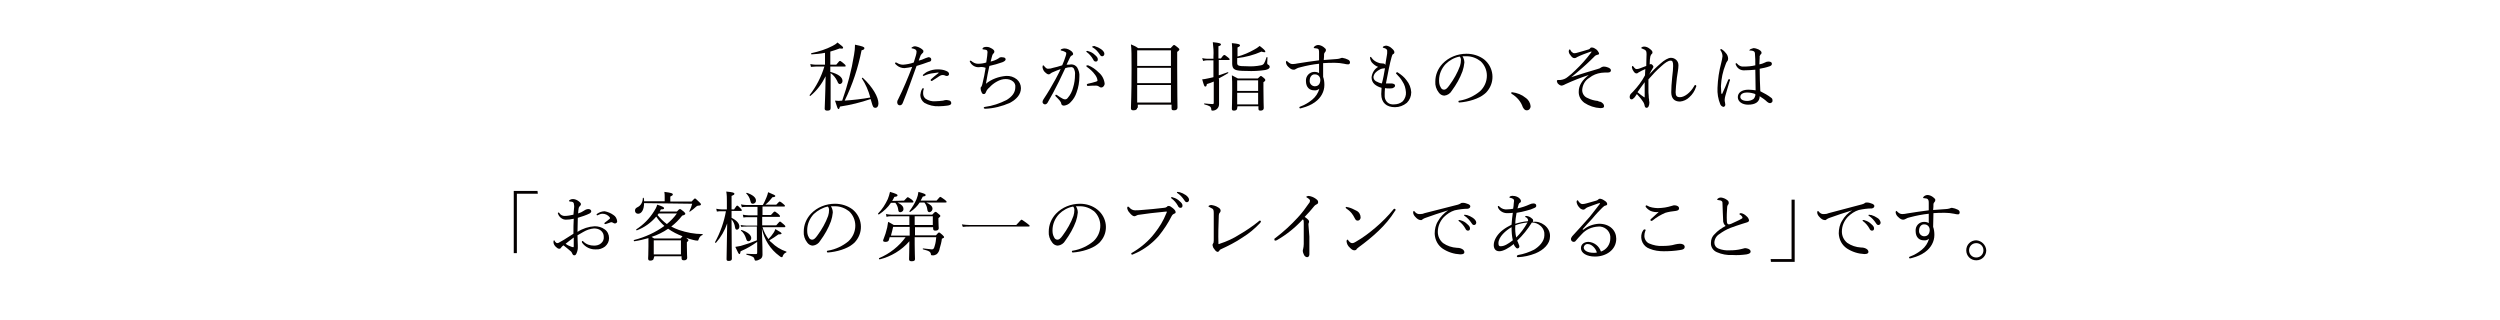 <?xml version="1.0" encoding="utf-8"?>
<!-- Generator: Adobe Illustrator 24.2.1, SVG Export Plug-In . SVG Version: 6.00 Build 0)  -->
<svg version="1.1" id="レイヤー_6" xmlns="http://www.w3.org/2000/svg" xmlns:xlink="http://www.w3.org/1999/xlink" x="0px"
	 y="0px" viewBox="0 0 800 102.3" style="enable-background:new 0 0 800 102.3;" xml:space="preserve">
<style type="text/css">
	.st0{fill:#040000;}
</style>
<g id="私たちが目指すもの_それは_お客様の第一のブレインであること_です_">
	<g>
		<path class="st0" d="M265.7,23c2.6,0.7,3.9,1.7,3.9,2.9c0,0.5-0.3,0.9-0.8,1c-0.4,0-0.6-0.2-0.9-1c-0.5-1-1.2-1.9-2.1-2.5v2.8
			c0,6.1,0,7.8,0,8.4s-0.3,0.8-1.1,0.8c-0.5,0-0.8-0.2-0.8-0.6c0-0.8,0.2-4,0.3-10.4c-1.2,2.4-2.8,4.6-4.9,6.3
			c-0.1,0.1-0.3-0.2-0.2-0.3c2.1-2.7,3.7-5.8,4.7-9.1H261c-0.5,0-1,0.1-1.5,0.1l-0.2-0.9c0.6,0.1,1.1,0.2,1.7,0.2h3v-3.8
			c-1.4,0.3-2.9,0.4-4.3,0.5c-0.2,0-0.2-0.4,0-0.4c2.3-0.5,4.6-1.2,6.7-2.3c0.6-0.3,1.1-0.6,1.6-1.1c1.6,1.2,1.8,1.4,1.8,1.7
			s-0.4,0.3-1.1,0.2c-1,0.4-2,0.7-3,1v4.2h1.9c0.9-1.1,1-1.2,1.2-1.2s0.3,0.1,1.3,0.9c0.4,0.3,0.5,0.5,0.5,0.7s-0.1,0.2-0.3,0.2
			h-4.6L265.7,23z M275.8,25.1c-0.1-0.1,0.2-0.3,0.3-0.2c3.2,3,5,6.2,5,8.2c0,0.9-0.4,1.4-1,1.4s-0.8-0.3-1.2-1.8
			c-0.1-0.4-0.2-0.7-0.3-1c-3.2,1.1-6.5,1.9-9.8,2.4c-0.2,0.7-0.3,0.8-0.5,0.8s-0.4-0.4-1.1-2.7c0.8,0.1,1.5,0.1,2.3,0
			c1.7-4.8,3-9.7,3.8-14.7c0.2-1.1,0.3-2.1,0.3-3.2c2.4,0.5,3,0.7,3,1.1s-0.2,0.5-0.9,0.7c-1.1,5.6-2.9,11-5.4,16.1
			c2.7-0.2,5.5-0.5,8.2-1C277.9,29,277,26.9,275.8,25.1L275.8,25.1z"/>
		<path class="st0" d="M296.2,18.6c0.3-0.1,0.6-0.2,0.9-0.3c0.4,0,0.9,0.2,0.9,0.7s-0.2,0.7-0.8,0.8c-1.1,0.4-2.8,1-3.9,1.3
			c-1.4,3.9-2.8,7.9-4.4,11.8c-0.2,0.6-0.6,0.8-1,0.8c-0.2,0-0.4-0.1-0.6-0.3c-0.1-0.2-0.2-0.4-0.2-0.7c0-0.3,0.1-0.6,0.3-0.9
			c1.7-3.4,3.1-6.8,4.5-10.4c-0.8,0.2-1.7,0.3-2.5,0.4c-0.8,0-1.7-0.3-2.3-0.8c-0.4-0.3-0.7-0.6-0.7-0.8c0-0.1,0.1-0.2,0.2-0.2
			c0.1,0,0.3,0,0.4,0.1c0.6,0.4,1.3,0.6,2,0.6c1.2-0.1,2.3-0.3,3.4-0.7c0.3-0.9,0.5-1.6,0.7-2.3c0.1-0.4,0.2-0.8,0.2-1.2
			c0-0.3-0.2-0.5-0.4-0.7c-0.3-0.1-0.7-0.3-1-0.3c-0.2,0-0.2-0.1-0.2-0.2s0.1-0.2,0.2-0.2c0.3-0.2,0.6-0.3,0.9-0.3
			c0.8,0.1,1.5,0.4,2.2,0.9c0.4,0.3,0.5,0.5,0.5,0.7c0,0.2-0.1,0.5-0.3,0.6c-0.3,0.3-0.6,0.6-0.7,1c-0.2,0.5-0.4,1-0.5,1.4
			C294.5,19.3,295.4,19,296.2,18.6z M295,28.6c0.1-0.3,0.3-0.4,0.4-0.4c0.1,0,0.2,0.1,0.2,0.2c0,0.1,0,0.3-0.1,0.4
			c-0.1,0.4-0.1,0.7-0.1,1.1c0,0.7,0.3,1.3,0.8,1.7c0.9,0.6,2,0.9,3.1,0.8c0.8,0,1.7-0.1,2.5-0.2c0.3-0.1,0.7-0.2,1-0.2
			c0.4,0,0.7,0.1,1.1,0.2c0.3,0.1,0.5,0.5,0.5,0.8c0,0.5-0.5,0.7-1.3,0.8c-0.7,0.1-1.8,0.2-2.6,0.2c-1.6,0.1-3.3-0.3-4.7-1.1
			c-0.8-0.6-1.3-1.5-1.3-2.5C294.6,29.7,294.7,29.1,295,28.6z M298.8,23.4c-1.1,0.1-2.1,0.4-3,0.8c-0.1,0-0.2,0.1-0.3,0.1
			c-0.1,0-0.2-0.1-0.2-0.2c0-0.1,0.1-0.2,0.2-0.3c0.5-0.4,1-0.8,1.6-1c0.9-0.4,1.9-0.6,2.9-0.6c1,0,1.9,0.1,2.8,0.5
			c0.5,0.2,0.9,0.5,0.9,1c0,0.3-0.3,0.6-0.6,0.6c0,0,0,0-0.1,0c-0.2,0-0.4,0-0.5-0.1c-0.2-0.1-0.5-0.2-0.8-0.2c-0.4,0-0.7,0.1-1,0.3
			c-0.6,0.4-1.5,1-2.3,1.5c-0.1,0.1-0.2,0.1-0.4,0.1c-0.1,0-0.2-0.2-0.2-0.3c0-0.1,0.1-0.2,0.2-0.3c0.5-0.5,1.4-1.2,2.3-1.9
			c0.1-0.1,0.1-0.2-0.1-0.2C299.7,23.3,299.3,23.3,298.8,23.4L298.8,23.4z"/>
		<path class="st0" d="M313.3,21.5c-1.2,0.1-2.4-0.6-2.9-1.7c0-0.1-0.1-0.2-0.1-0.2c0-0.1,0.1-0.2,0.2-0.2c0.1,0,0.2,0.1,0.3,0.1
			c0.6,0.5,1.3,0.9,2.1,0.9c0.9,0,1.8-0.1,2.7-0.4c0.1-0.8,0.2-1.4,0.3-2.1c0-0.5,0.1-0.9,0.1-1.1c0-0.7-0.2-0.8-0.7-0.9
			c-0.2,0-0.5-0.1-0.7-0.1s-0.2-0.1-0.2-0.2s0.1-0.3,0.3-0.4c0.4-0.2,0.7-0.2,1.1-0.2c0.6,0,1.2,0.3,1.7,0.6
			c0.3,0.2,0.7,0.5,0.7,0.9c0,0.2-0.1,0.5-0.3,0.6c-0.2,0.2-0.3,0.4-0.4,0.7c-0.2,0.6-0.3,1.3-0.5,1.9c0.9-0.2,1.7-0.5,2.5-1
			c0.3-0.3,0.6-0.4,1-0.4c0.3,0,0.6,0.1,0.8,0.1c0.3,0.1,0.5,0.3,0.5,0.6s-0.3,0.6-1,0.9c-1.4,0.5-2.8,0.9-4.2,1.2
			c-0.4,1.8-0.8,3.8-1.1,5.7c1.8-1.5,4.1-2.3,6.4-2.5c1.3-0.1,2.5,0.3,3.5,1.1c0.8,0.7,1.3,1.7,1.3,2.8c0,2.1-1.5,3.6-3.5,4.7
			c-2.5,1.1-5.2,1.8-7.9,1.9c-0.3,0-0.5-0.1-0.5-0.3s0.2-0.3,0.4-0.3c2.4-0.3,4.7-1.1,6.9-2.2c1.8-1.1,2.8-2.4,2.8-4.1
			c0.1-0.7-0.2-1.4-0.7-1.8c-0.7-0.6-1.5-0.8-2.4-0.8c-1,0-1.9,0.3-2.8,0.8c-0.9,0.5-1.7,1.1-2.4,1.9c-0.5,0.4-0.9,0.9-1.1,1.5
			c-0.2,0.4-0.3,0.6-0.7,0.6s-0.5-0.2-0.7-0.6c-0.2-0.4-0.3-0.8-0.3-1.2c0-0.2,0-0.4,0.2-0.5c0.1-0.1,0.1-0.3,0.2-0.4
			c0.1-0.2,0.1-0.4,0.2-0.7c0.4-1.5,0.7-3.2,1-5C314.6,21.4,314,21.4,313.3,21.5z"/>
		<path class="st0" d="M342.8,20.6c0.8,0,1.5,0.4,1.9,1c0.5,0.9,0.8,1.9,0.7,2.9c0,1.7-0.3,3.5-0.9,5.1c-0.4,1.2-1,2.2-1.9,3.1
			c-0.5,0.6-1.3,1-2.1,1.1c-0.5,0-0.8-0.2-0.9-0.6c0-0.3-0.2-0.6-0.4-0.9c-0.4-0.5-0.8-0.9-1.4-1.5c-0.1-0.1-0.1-0.1-0.1-0.2
			c0-0.1,0.1-0.3,0.2-0.3c0.1,0,0.2,0.1,0.3,0.1c0.7,0.5,1.3,0.9,1.9,1.2c0.2,0.1,0.5,0.2,0.7,0.2c0.4,0,0.7-0.2,0.9-0.5
			c0.8-0.9,1.4-2.1,1.7-3.3c0.4-1.3,0.6-2.7,0.6-4.1c0.1-0.7-0.1-1.4-0.4-2c-0.2-0.3-0.6-0.5-1-0.4c-0.6,0-1.1,0.1-1.7,0.3
			c-0.7,1.5-1.4,3-2.1,4.4c-1.2,2.4-2.3,4.5-3.6,6.7c-0.2,0.3-0.5,0.5-0.8,0.5c-0.4,0-0.7-0.3-0.8-0.7c0,0,0,0,0,0
			c0-0.3,0.1-0.6,0.3-0.9c1.4-2.1,2.7-4.3,3.9-6.5c0.6-1.2,1.2-2.2,1.6-3.2c-0.9,0.3-1.8,0.7-2.5,1c-0.2,0.1-0.5,0.2-0.7,0.4
			c-0.2,0.2-0.4,0.3-0.6,0.3c-0.4,0-0.8-0.3-1.1-0.6c-0.5-0.4-0.8-1-0.9-1.7c0-0.3,0.1-0.6,0.2-0.6s0.1,0,0.3,0.2
			c0.4,0.5,0.8,0.9,1.2,0.9c0.6,0,1.2-0.1,1.7-0.3c0.8-0.2,1.8-0.4,2.9-0.8c0.4-0.9,0.8-1.9,1.1-2.9c0.1-0.3,0.2-0.6,0.2-0.9
			c0-0.2,0-0.3-0.4-0.5c-0.3-0.2-0.7-0.3-1.1-0.4c-0.2,0-0.3-0.1-0.3-0.2s0.1-0.2,0.3-0.3c0.3-0.1,0.6-0.2,0.9-0.2
			c0.9,0,1.7,0.4,2.4,1c0.2,0.2,0.4,0.5,0.4,0.8c0,0.2-0.2,0.4-0.5,0.5c-0.3,0.2-0.5,0.5-0.6,0.8c-0.3,0.7-0.6,1.3-1,2.1
			C341.9,20.7,342.4,20.7,342.8,20.6z M352.4,28c-0.3,0-0.5-0.1-0.7-0.3c-0.3-0.2-0.6-0.3-0.9-0.3c-0.8,0-1.6,0-2.7,0.1
			c-0.2,0-0.3-0.1-0.3-0.3c0,0,0,0,0-0.1c0-0.2,0.1-0.2,0.3-0.3c0.9-0.2,1.8-0.4,2.7-0.7c0.3-0.1,0.4-0.2,0.4-0.4
			c-0.1-0.7-0.4-1.3-0.8-1.8c-0.7-1-1.6-1.8-2.6-2.5c-0.1-0.1-0.2-0.2-0.2-0.3c0-0.1,0.2-0.2,0.4-0.2c0.1,0,0.2,0,0.2,0
			c1.3,0.5,2.4,1.3,3.4,2.3c1.1,0.9,1.8,2.3,1.9,3.7C353.3,27.7,352.8,28,352.4,28z M348.3,16.4c0.8,0.2,1.5,0.6,2.1,1.2
			c0.6,0.5,0.9,0.9,0.9,1.4c0,0.4-0.2,0.7-0.6,0.7c0,0,0,0-0.1,0c-0.3,0-0.6-0.2-0.8-0.7c-0.5-0.9-1.2-1.7-2-2.3
			c-0.1-0.1-0.2-0.1-0.2-0.2c0-0.1,0.1-0.2,0.3-0.2c0,0,0,0,0,0C348.1,16.3,348.2,16.3,348.3,16.4L348.3,16.4z M350.4,14.8
			c0.7,0.2,1.3,0.5,1.9,0.9c0.6,0.4,1.1,1,1.1,1.5c0,0.4-0.2,0.7-0.6,0.8c0,0,0,0-0.1,0c-0.3,0-0.5-0.1-0.8-0.6
			c-0.6-0.9-1.3-1.7-2.2-2.2c-0.1,0-0.2-0.1-0.2-0.2c0-0.1,0.1-0.2,0.2-0.2C350.1,14.7,350.3,14.7,350.4,14.8L350.4,14.8z"/>
		<path class="st0" d="M363.9,34.5c0,0.5-0.4,0.8-1.2,0.8c-0.6,0-0.8-0.2-0.8-0.7c0-1.4,0.2-3.5,0.2-12.7c0-4.2,0-6.1-0.2-7.7
			c0.8,0.3,1.6,0.7,2.3,1.2h10.4c0.8-0.9,0.9-1,1.1-1s0.3,0.1,1.2,0.8c0.4,0.3,0.5,0.5,0.5,0.6s-0.1,0.4-0.7,0.8v5.1
			c0,8.1,0.1,11.6,0.1,12.7c0,0.6-0.4,0.9-1.1,0.9s-0.8-0.2-0.8-0.7v-1.1h-10.8V34.5z M374.7,16.1h-10.8v5h10.8V16.1z M363.9,26.6
			h10.8v-4.9h-10.8V26.6z M363.9,32.8h10.8v-5.6h-10.8V32.8z"/>
		<path class="st0" d="M390.1,25.5c0,6,0,6.8,0,7.8c0,0.6-0.2,1.1-0.6,1.5c-0.4,0.4-0.9,0.6-1.5,0.6c-0.3,0-0.4-0.1-0.4-0.5
			c-0.1-0.8-0.4-1-2.2-1.5c-0.1,0-0.1-0.4,0-0.3c1.2,0.1,1.9,0.2,2.6,0.2c0.3,0,0.4-0.1,0.4-0.4v-6.8c-0.7,0.3-1.5,0.6-2.2,0.8
			c-0.1,0.6-0.2,0.8-0.5,0.8s-0.4-0.2-1-2.3c0.6-0.1,1.1-0.1,1.8-0.3s1.2-0.2,1.8-0.4v-5.4h-2c-0.5,0-0.9,0.1-1.3,0.2l-0.3-0.9
			c0.5,0.1,1.1,0.2,1.6,0.2h2v-0.7c0.1-1.5,0-3-0.2-4.6c2.1,0.2,2.6,0.4,2.6,0.7s-0.2,0.4-0.8,0.6v3.9h0.8c0.7-1,0.9-1.1,1.1-1.1
			s0.3,0.1,1.2,0.8c0.4,0.3,0.5,0.5,0.5,0.6s-0.1,0.2-0.3,0.2h-3.2v4.9c1-0.3,2-0.7,2.9-1c0.2,0,0.2,0.3,0.1,0.3c-1,0.6-2,1.2-3,1.7
			L390.1,25.5z M395.9,20.1c0,0.9,0.3,1.1,3.1,1.1c1.5,0.1,3,0,4.5-0.3c0.9-0.2,1.1-0.5,1.8-2.6c0-0.1,0.3,0,0.3,0.1
			c0,0.6-0.1,1.4-0.1,1.8c0,0.2,0.1,0.4,0.3,0.5c0.3,0.1,0.5,0.4,0.5,0.7c0,0.5-0.5,0.8-1.4,1c-2,0.3-4,0.4-6,0.3
			c-3.8,0-4.5-0.4-4.6-2.2c0-0.4,0-1,0-3.2c0-1.6,0-2.5-0.1-3.5c2.2,0.2,2.6,0.4,2.6,0.7s-0.2,0.4-0.8,0.7v2.9
			c1.9-0.5,3.7-1.3,5.3-2.2c0.6-0.3,1.2-0.7,1.8-1.2c1.3,1,1.8,1.5,1.8,1.8s-0.1,0.2-0.4,0.2c-0.3,0-0.5-0.1-0.8-0.2
			c-2.5,1.1-5.1,1.8-7.8,2.1L395.9,20.1z M395.9,34.6c0,0.5-0.4,0.8-1,0.8s-0.7-0.2-0.7-0.7c0-0.7,0.1-1.9,0.1-5.8
			c0-2.3,0-3.5-0.1-4.8c0.8,0.4,1.2,0.6,1.9,1h6.4c0.7-0.7,0.9-0.8,1-0.8s0.3,0.1,1,0.7c0.3,0.3,0.4,0.4,0.4,0.6s-0.1,0.4-0.6,0.7
			v2.1c0,3.8,0.1,5.7,0.1,6.2s-0.4,0.8-1,0.8s-0.7-0.2-0.7-0.7V34H396L395.9,34.6z M402.6,25.7h-6.7v3.4h6.7V25.7z M395.9,33.4h6.7
			v-3.7h-6.7V33.4z"/>
		<path class="st0" d="M427.6,18.9c0.4,0,0.8-0.1,1.2-0.2c0.2-0.1,0.5-0.2,0.7-0.2c0.7,0.1,1.3,0.3,1.9,0.6c0.4,0.2,0.6,0.5,0.6,0.9
			c0,0.3-0.2,0.6-0.6,0.6c0,0,0,0,0,0c-0.4,0-0.9-0.1-1.3-0.2c-1-0.2-1.9-0.3-2.9-0.3c-1.3,0-2.4,0-3.8,0.1c0,1.8,0,3,0,4.4
			c0.3,0.8,0.4,1.7,0.4,2.6c0,2.1-1.1,4.1-2.9,5.4c-1.2,0.9-2.6,1.5-4.1,1.9c-0.2,0.1-0.5,0.1-0.7,0.2c-0.2,0-0.3-0.1-0.3-0.3
			s0.1-0.2,0.3-0.3c1.4-0.5,2.7-1.3,3.8-2.2c1.1-0.9,1.9-2.1,2.3-3.5c-0.5,0.4-1.1,0.6-1.7,0.5c-1.4,0-2.6-0.9-2.6-3
			c-0.1-1.6,1.2-2.9,2.7-2.9c0.5,0,1.1,0.1,1.5,0.4c0-1,0-2,0-3c-2,0.2-4,0.6-5.9,1.1c-0.6,0.1-1.1,0.3-1.6,0.6
			c-0.2,0.2-0.4,0.2-0.7,0.2c-0.5,0-1-0.3-1.4-0.7c-0.5-0.4-0.9-0.9-1-1.6c0-0.3,0.1-0.5,0.2-0.5c0.1,0,0.1,0,0.2,0.1
			c0.8,0.7,1.1,0.9,1.8,0.9c0.5,0,1-0.1,1.5-0.2c2.3-0.4,4.7-0.7,6.9-1c0-0.9,0-1.5,0-2.4c0-0.3,0-0.7-0.1-1
			c-0.1-0.2-0.4-0.4-0.7-0.4c-0.2,0-0.5-0.1-0.7-0.1c-0.1,0-0.2,0-0.2-0.1s0-0.2,0.2-0.4c0.3-0.3,0.8-0.5,1.2-0.5
			c0.6,0,1.3,0.3,1.8,0.7c0.5,0.4,0.7,0.6,0.7,0.9c0,0.3-0.1,0.5-0.3,0.7c-0.2,0.2-0.3,0.4-0.3,0.7c0,0.5,0,1-0.1,1.8
			C425.1,19.1,426.4,19,427.6,18.9z M419.1,25.8c-0.1,0.9,0.6,1.7,1.5,1.8c0.1,0,0.1,0,0.2,0c1,0,1.6-0.7,1.7-1.8s-0.6-2-1.7-2
			C419.9,23.7,419.1,24.5,419.1,25.8z"/>
		<path class="st0" d="M443.1,30.5c-0.1,1.5,0.9,2.8,2.4,2.9c0.2,0,0.4,0,0.6,0c1,0,2-0.3,2.8-1c0.7-0.8,1.1-1.9,1-2.9
			c-0.1-1.2-0.4-2.4-1.1-3.4c-0.5-0.9-1.2-1.7-1.9-2.4c-0.1-0.1-0.2-0.2-0.2-0.3c0.1-0.1,0.2-0.2,0.3-0.3c0.1,0,0.2,0,0.3,0.1
			c1.1,0.7,2.1,1.5,2.8,2.5c0.9,1.1,1.4,2.4,1.5,3.8c0,1.3-0.5,2.5-1.4,3.4c-1.1,0.9-2.4,1.4-3.8,1.4c-2.7,0-4.4-1.4-4.4-4.2
			c0-0.7,0.1-1.3,0.1-2c-0.8-0.2-1.6-0.6-2.2-1.1c-0.7-0.6-1-1.4-1-2.3c0.2-1.4,0.9-2.6,2.1-3.3c-0.6-0.2-1.2-0.6-1.7-1.1
			c-0.5-0.4-0.8-1.1-0.9-1.8c0-0.2,0.1-0.3,0.2-0.3s0.2,0,0.3,0.3c0.5,0.7,1.2,1.2,2,1.5c0.4,0.2,0.9,0.3,1.4,0.3
			c0.5,0,0.9,0.1,1,0.5c0.2-1.2,0.3-2.1,0.5-3.1c0.1-0.4,0.1-0.8,0.1-1.2c0-0.4,0-0.5-0.2-0.7c-0.3-0.3-0.6-0.4-1-0.5
			c-0.2,0-0.2-0.1-0.2-0.2s0.1-0.2,0.3-0.3c0.3-0.1,0.5-0.2,0.8-0.2c0.7,0.1,1.3,0.4,1.8,0.9c0.6,0.5,0.8,0.9,0.8,1.2
			c0,0.3-0.1,0.5-0.4,0.6c-0.2,0.1-0.4,0.5-0.5,1c-0.6,2.1-1.1,4.8-1.8,8.4c0.6,0,1.2,0,1.8,0c0.3,0,0.6,0.1,0.8,0.2
			c0.2,0.1,0.4,0.4,0.3,0.6c0,0.3-0.3,0.5-0.7,0.7c-0.4,0.1-0.8,0.1-1.1,0.1c-0.5,0-0.9,0-1.4-0.1C443.1,29.1,443.1,29.8,443.1,30.5
			z M443.2,21.8c-0.1,0.1-0.3,0.1-0.5,0.1c-0.3,0-0.6,0.1-0.9,0.2c-0.6,0.3-1.1,0.6-1.6,1.1c-0.4,0.4-0.6,0.9-0.7,1.4
			c0,0.6,0.3,1.1,0.8,1.4c0.6,0.3,1.2,0.6,1.9,0.7C442.7,24.9,442.9,23.5,443.2,21.8L443.2,21.8z"/>
		<path class="st0" d="M468.6,20c-0.1,1-0.3,1.9-0.6,2.8c-0.8,2.2-2,4.3-3.4,6.2c-0.5,0.9-1.4,1.5-2.4,1.6c-0.7,0-1.4-0.4-1.8-1
			c-0.8-1-1.2-2.3-1.1-3.5c0-2.1,0.8-4.1,2.3-5.7c2-2.1,4.8-3.2,7.7-3.2c2,0,4,0.6,5.6,1.8c3.1,2.5,3.6,7,1.1,10.1
			c-0.3,0.4-0.6,0.7-1,1c-1.8,1.5-5.1,2.5-8,2.7c-0.2,0-0.3-0.1-0.3-0.3c0-0.2,0.1-0.3,0.4-0.3c2.4-0.4,4.7-1.5,6.5-3
			c1.4-1.3,2.2-3.1,2.2-5c0-1.7-0.7-3.4-2-4.6c-1.3-1-2.8-1.6-4.5-1.6c-0.4,0-0.8,0-1.3,0C468.3,18.5,468.6,19.2,468.6,20z
			 M462.6,20.5c-1.3,1.4-2.1,3.2-2.1,5.2c0,0.8,0.1,1.6,0.5,2.2c0.2,0.5,0.6,0.8,1.1,0.8c0.5,0,1-0.4,1.7-1.4c1.4-1.9,2.6-4,3.4-6.2
			c0.2-0.6,0.3-1.3,0.3-1.9c0-0.4-0.1-0.8-0.4-1.1C465.4,18.4,463.8,19.3,462.6,20.5L462.6,20.5z"/>
		<path class="st0" d="M488.2,31.3c0.9,0.6,1.5,1.6,1.6,2.7c0,0.7-0.5,1.3-1.2,1.3c0,0-0.1,0-0.1,0c-0.6,0-0.9-0.5-1.2-1
			c-0.6-1.8-1.9-3.3-3.6-4.3c-0.1-0.1-0.1-0.2-0.1-0.3c0-0.1,0.1-0.2,0.2-0.2c0,0,0,0,0,0C485.5,29.7,487,30.3,488.2,31.3z"/>
		<path class="st0" d="M511.7,32.5c0.4,0,0.8,0.2,1.1,0.5c0.3,0.2,0.5,0.6,0.5,1c0,0.4-0.3,0.6-1.2,0.6c-1.8-0.1-3.6-0.7-5.1-1.7
			c-1.2-0.9-1.9-2.2-1.8-3.7c0-1.8,1.1-3.6,3.2-5.2c-2.5,0.8-5,1.8-7.4,2.9c-0.4,0.2-0.7,0.4-1.2,0.5c-0.4,0-0.8-0.2-1.1-0.5
			c-0.3-0.2-0.4-0.5-0.5-0.9c0-0.3,0.1-0.4,0.4-0.4c0.1,0,0.2,0,0.3,0c0.1,0,0.3,0,0.4,0c0.9-0.1,1.7-0.4,2.4-1
			c0.8-0.6,1.6-1.3,2.4-2.1c1.8-1.7,3.5-3.6,5-5.6c0.1-0.1,0.1-0.2,0.2-0.3c0-0.1,0-0.1-0.1-0.1l-0.4,0.1c-1.4,0.5-2.8,1-4.2,1.7
			c-0.2,0.2-0.5,0.3-0.8,0.3c-0.5,0-0.9-0.4-1.3-1c-0.3-0.3-0.5-0.8-0.5-1.2c0-0.3,0.2-0.6,0.3-0.6s0.2,0.1,0.3,0.3
			c0.1,0.3,0.3,0.5,0.6,0.7c0.2,0.2,0.5,0.3,0.8,0.2c0.2,0,0.4,0,0.6-0.1c0.9-0.2,2.7-0.8,3.8-1.1c0.2-0.1,0.4-0.2,0.5-0.4
			c0.1-0.2,0.3-0.2,0.5-0.2c0.5,0,1,0.3,1.4,0.6c0.4,0.3,0.7,0.8,0.9,1.2c0,0.3-0.1,0.5-0.4,0.5c-0.5,0.1-0.9,0.3-1.2,0.7
			c-2.3,2.3-4.7,4.4-7.3,6.5c2.8-0.9,6.2-2,8.4-2.6c0.5-0.1,0.9-0.3,1.3-0.6c0.2-0.1,0.5-0.2,0.7-0.2c0.5,0,0.9,0.1,1.4,0.3
			c0.5,0.2,0.9,0.5,0.9,0.9s-0.3,0.7-0.9,0.7s-1.5,0-2.2,0.1c-1.4,0.2-2.7,0.7-3.8,1.6c-1.4,0.8-2.2,2.3-2.3,3.9
			c0,1.2,0.7,2.2,1.8,2.6c1,0.5,2.1,0.8,3.2,0.9L511.7,32.5z"/>
		<path class="st0" d="M527.5,24.1c1.2-1.3,2.5-2.6,3.9-3.8c1.1-1,2.4-1.8,3.3-1.8c1.3,0,2.4,1,2.4,2.3c0,0.1,0,0.1,0,0.2
			c0,0.9-0.3,2.5-0.5,3.9c-0.2,1.8-0.4,3.7-0.4,4.6c0,1.2,0.4,1.6,1.4,1.6c1.4,0,3.3-1.4,4.5-3.5c0.1-0.2,0.2-0.4,0.4-0.4
			c0.1,0,0.3,0.1,0.3,0.3c0,0.2,0,0.3-0.1,0.4c-0.4,1.2-1.1,2.3-2.1,3.2c-0.8,0.8-1.9,1.3-3,1.4c-1.8,0-2.8-1-2.8-3
			c0-1.2,0.1-2.9,0.3-4.8c0.2-1.6,0.3-2.7,0.3-3.6c0-1.3-0.2-1.7-0.8-1.7c-0.8,0-1.8,0.7-3,1.8c-1.5,1.3-2.8,2.7-4.1,4.2
			c0,1.3,0,2.7,0,3.7c0,0.2,0,0.8,0.1,1.7c0,0.3,0,0.7,0.1,1c0,0.3,0,0.6,0.1,0.9c0,1-0.3,1.8-0.9,1.8c-0.3,0-0.5-0.2-0.6-0.6
			c-0.1-0.6-0.3-1.1-0.7-1.6c-0.5-0.8-1.2-1.5-1.8-2.2c-0.5,0.7-0.7,1.1-1,1.3c-0.2,0.2-0.4,0.4-0.7,0.4c-0.4,0-0.6-0.3-0.6-0.8
			c0-0.4,0.2-0.9,0.6-1.2l0.5-0.5c1.5-1.6,2.8-3.3,3.8-5.2c0-0.8,0.1-1.4,0.1-2c-0.8,0.3-1.5,0.7-2.2,1.1c-0.2,0.2-0.4,0.3-0.6,0.3
			c-0.4,0-0.7-0.3-0.9-0.6c-0.3-0.4-0.5-0.8-0.6-1.3c0-0.3,0.1-0.5,0.2-0.5s0.2,0.1,0.3,0.2c0.5,0.7,0.7,0.8,1.1,0.8
			c0.3,0,0.6-0.1,0.9-0.2c0.7-0.3,1.4-0.5,2.1-0.8c0-1.4,0.1-3.1,0.1-3.8c0-1-0.2-1.3-1.3-1.7c-0.3-0.1-0.4-0.2-0.4-0.2
			s0-0.2,0.2-0.3c0.2-0.1,0.4-0.2,0.7-0.2c0.7,0,1.3,0.3,1.8,0.7c0.5,0.4,0.9,0.7,0.9,1.2c0,0.2-0.1,0.4-0.3,0.5
			c-0.2,0.2-0.3,0.5-0.4,0.8c-0.1,0.5-0.2,1.3-0.2,2.5c0.1,0,0.3-0.1,0.4-0.1c0.1,0,0.3,0.1,0.5,0.3c0.1,0.1,0.2,0.3,0.3,0.5
			c0,0.2-0.1,0.3-0.2,0.5c-0.4,0.6-0.7,1.2-1,1.8L527.5,24.1z M526.1,31.1c0.2,0.1,0.2,0.1,0.2-0.1c0-1.7,0-3.3,0-4.7
			c-0.8,1.1-1.7,2.3-2.3,3.2C524.7,30.1,525.5,30.7,526.1,31.1L526.1,31.1z"/>
		<path class="st0" d="M550.8,29.7c0.1,0.3,0.1,0.4,0.2,0.4s0.1-0.1,0.2-0.3c0.6-1.2,1.2-2.8,1.8-4.2c0.1-0.2,0.2-0.3,0.3-0.3
			c0.1,0,0.3,0.1,0.3,0.3c0,0.1,0,0.2-0.1,0.3c-0.6,1.9-1,3.5-1.4,4.8c-0.1,0.4-0.2,0.8-0.2,1.2c0,0.3,0,0.6,0.1,0.9
			c0,0.2,0.1,0.5,0.1,0.7c0,0.3-0.2,0.6-0.5,0.7c0,0-0.1,0-0.1,0c-0.5-0.1-0.8-0.4-1-0.8c-0.7-1.7-1-3.5-0.9-5.3
			c0.1-2.7,0.5-5.4,1.2-8c0.2-0.7,0.3-1.4,0.4-2.1c0-0.6-0.2-1.2-0.5-1.7c-0.1-0.1-0.2-0.2-0.2-0.4c0-0.1,0.1-0.2,0.2-0.2
			c0.1,0,0.2,0,0.3,0.1c0.5,0.3,0.9,0.7,1.2,1.1c0.5,0.5,0.8,1.2,0.8,1.9c0,0.3-0.1,0.6-0.3,0.8c-0.2,0.3-0.4,0.6-0.5,1
			c-0.9,2.2-1.4,4.6-1.5,7C550.7,28.2,550.8,28.9,550.8,29.7z M566.8,31.3c0.3,0.2,0.4,0.5,0.4,0.8c0.1,0.4-0.2,0.8-0.7,0.9
			c0,0-0.1,0-0.1,0c-0.3,0-0.7-0.2-0.9-0.4c-0.7-0.7-1.6-1.3-2.4-1.8c0,1.8-1.4,2.7-3.7,2.7c-1.9,0-3.3-1-3.3-2.4
			c0-1.4,1.2-2.4,3.4-2.4c0.8,0,1.5,0.1,2.3,0.2c0-2.2-0.1-4.3-0.1-6.6c-1.1,0.1-2.3,0.2-3.4,0.2c-1.2,0.1-2.3-0.5-2.8-1.7
			c-0.1-0.1-0.1-0.3-0.1-0.4c0-0.1,0.1-0.2,0.2-0.2c0.1,0,0.2,0.1,0.3,0.2c0.5,0.6,1.3,1,2.1,0.9c1.2,0,2.5-0.1,3.7-0.4
			c0-1.5,0-2.5-0.1-3.4c0-0.7-0.1-0.9-0.4-1.1c-0.2-0.1-0.5-0.2-0.7-0.2c-0.2,0-0.4-0.1-0.5,0c-0.1,0-0.2,0-0.2-0.1s0.2-0.3,0.4-0.4
			c0.3-0.1,0.6-0.2,0.9-0.3c0.6,0,1.1,0.2,1.6,0.4c0.5,0.3,1,0.6,1,1.1c0,0.2-0.1,0.4-0.3,0.5c-0.2,0.3-0.4,0.6-0.3,1
			c0,0.7-0.1,1.3-0.1,2.2c0.5-0.1,0.8-0.2,1.1-0.3c0.2-0.1,0.4-0.2,0.7-0.3c0.3-0.2,0.7-0.3,1.1-0.3c0.8,0,1.1,0.3,1.1,0.7
			s-0.2,0.6-0.7,0.8c-1.1,0.4-2.1,0.6-3.2,0.8c0,2.6,0.1,5,0.2,7.2C564.5,29.8,565.8,30.5,566.8,31.3L566.8,31.3z M559,29.6
			c-1,0-2.1,0.4-2.1,1.4c0,0.7,0.7,1.3,2.2,1.3c0.7,0,1.4-0.2,2-0.6c0.3-0.3,0.5-0.7,0.6-1.1c0-0.2,0-0.3,0-0.5
			C560.9,29.8,560,29.6,559,29.6L559,29.6z"/>
		<path class="st0" d="M172.1,62h-6.7v19h-1V61.1h7.6L172.1,62z"/>
		<path class="st0" d="M183.7,66.6c0.1-0.5,0-1.1-0.1-1.6c-0.1-0.2-0.3-0.4-0.5-0.4c-0.2-0.1-0.5-0.1-0.7-0.1
			c-0.2,0-0.3-0.1-0.3-0.2s0-0.2,0.2-0.3c0.3-0.2,0.6-0.3,1-0.3c0.6,0,1.1,0.2,1.6,0.5c0.6,0.4,1,0.8,1,1.1c0,0.2-0.1,0.4-0.2,0.5
			c-0.2,0.2-0.4,0.4-0.5,0.7c-0.1,0.6-0.2,1.2-0.2,1.8c0.7-0.2,1.3-0.5,1.9-0.9c0.4-0.3,0.9-0.5,1.4-0.5c0.5,0,0.9,0.3,0.9,0.7
			c0,0.3-0.2,0.5-0.5,0.7c-1.2,0.6-2.5,1-3.8,1.4c0,1.4-0.1,3-0.1,4.5c1.7-1.1,3.6-1.7,5.5-1.8c1.1,0,2.3,0.3,3.2,1
			c0.9,0.6,1.4,1.7,1.4,2.8c0,1.1-0.5,2-1.3,2.7c-0.8,0.6-1.9,1-2.9,0.9c-1.7,0.1-3.4-0.7-4.4-2.1c-0.1-0.1-0.1-0.2-0.1-0.4
			c0-0.1,0.1-0.2,0.2-0.2c0.1,0,0.2,0.1,0.3,0.2c0.9,0.9,2.1,1.3,3.4,1.3c0.8,0,1.7-0.2,2.3-0.8c0.6-0.5,0.9-1.3,0.8-2.1
			c0-0.7-0.3-1.4-0.9-1.9c-0.6-0.5-1.4-0.7-2.2-0.7c-1.2,0.1-2.4,0.5-3.4,1.1c-0.6,0.4-1.3,0.7-1.9,1.1c0,1.2,0.1,2.4,0.1,3.2
			c0,0.3,0,0.8,0,0.9c0,0.4-0.1,0.7-0.2,1.1c-0.3,0.9-0.5,1.2-0.9,1.2s-0.5-0.2-0.7-0.6c-0.1-0.3-0.3-0.6-0.6-0.8
			c-0.7-0.6-1.4-1.2-2.2-1.8c-0.3,0.2-0.6,0.5-0.8,0.8c-0.1,0.2-0.3,0.3-0.5,0.3c-0.4,0-0.7-0.2-1-0.5c-0.5-0.4-0.9-1-0.9-1.7
			c0-0.3,0.1-0.5,0.2-0.5c0.1,0,0.2,0.1,0.2,0.2c0.1,0.2,0.2,0.4,0.4,0.5c0.1,0.1,0.2,0.2,0.4,0.2c0.3,0,0.5-0.1,0.8-0.3
			c1.7-0.9,2.9-1.8,4.4-2.7c0-1.8,0-3.3,0.1-4.8c-0.9,0.2-1.8,0.3-2.6,0.3c-0.8,0-1.6-0.5-2.1-1.2c-0.2-0.3-0.3-0.6-0.4-0.9
			c0-0.1,0.1-0.2,0.2-0.2c0.1,0,0.3,0.1,0.3,0.2c0.4,0.6,1,0.9,1.7,0.9c0.9,0,1.9-0.2,2.8-0.4L183.7,66.6z M183.6,76
			c-0.9,0.7-1.9,1.4-2.6,2c0.5,0.4,1.1,0.7,1.7,0.9c0.2,0.1,0.5,0.2,0.7,0.2c0.2,0,0.2-0.1,0.2-0.5L183.6,76z M196.3,68.8
			c0.7,0.4,1.1,1.2,1.2,2c0,0.4-0.3,0.7-0.7,0.7c0,0,0,0-0.1,0c-0.2,0-0.3-0.1-0.5-0.2c-0.2-0.1-0.4-0.2-0.5-0.2
			c-0.2,0-0.5,0.1-0.7,0.2c-0.5,0.2-0.8,0.3-1.2,0.4c-0.1,0-0.2,0-0.2,0c-0.1,0-0.2-0.1-0.2-0.2c0-0.1,0-0.2,0.2-0.3
			c0.5-0.4,1.1-0.8,1.5-1.2c0.1-0.1,0.1-0.1,0.1-0.2c0-0.1-0.1-0.2-0.1-0.3c-0.6-0.7-1.4-1.1-2.3-1.1c-0.5,0-1,0.2-1.4,0.4
			c-0.1,0.1-0.2,0.1-0.3,0.1c-0.1,0-0.2-0.1-0.2-0.2c0-0.1,0.1-0.3,0.2-0.3c0.7-0.5,1.6-0.8,2.4-0.8
			C194.5,67.8,195.5,68.2,196.3,68.8L196.3,68.8z"/>
		<path class="st0" d="M209.2,82.6c0,0.5-0.4,0.8-1.1,0.8c-0.5,0-0.7-0.2-0.7-0.7s0.1-1.2,0.1-3.9c0-1.2,0-2,0-2.6
			c-1.5,0.4-3,0.8-4.5,1c-0.2,0-0.3-0.3-0.1-0.4c3.5-0.9,6.8-2.4,9.7-4.5c-1-0.9-1.9-1.9-2.6-3c-1.7,2-3.8,3.5-6.2,4.4
			c-0.1,0.1-0.3-0.2-0.2-0.3c2.3-1.5,4.2-3.4,5.7-5.8c0.4-0.6,0.8-1.3,1-2.1c1.6,0.5,2.2,0.8,2.2,1.1s-0.2,0.4-1,0.4
			c-0.1,0.2-0.3,0.5-0.4,0.7h5.5c0.6-0.7,0.8-0.8,1-0.8s0.3,0.1,1.2,0.8c0.3,0.3,0.5,0.5,0.5,0.7s-0.2,0.4-1,0.6
			c-1,1.3-2.2,2.5-3.5,3.5c0.8,0.4,1.6,0.8,2.5,1.1c2.4,0.8,4.9,1.3,7.5,1.3c0.1,0,0.1,0.2,0,0.3c-0.6,0.2-1,0.7-1.2,1.3
			c-0.1,0.4-0.2,0.5-0.4,0.5c-0.4,0-0.9-0.1-1.3-0.2c-0.8-0.2-1.5-0.4-2.3-0.7c0.6,0.5,0.7,0.7,0.7,0.8s-0.1,0.3-0.5,0.6v1.3
			c0,2.3,0.1,3.4,0.1,3.7c0,0.5-0.4,0.8-1,0.8s-0.8-0.2-0.8-0.7v-0.6h-8.7L209.2,82.6z M206.1,65c0,2.1-0.8,3.4-1.9,3.4
			c-0.6,0-1-0.4-1-1c0-0.5,0.2-0.8,0.8-1.1c1.1-0.5,1.7-1.7,1.7-2.9c0-0.1,0.3-0.2,0.3,0c0.1,0.3,0.1,0.7,0.1,1h6.6v-1.2
			c0-0.6,0-1.2-0.1-1.8c2.4,0.3,2.7,0.5,2.7,0.8s-0.2,0.4-0.8,0.7v1.6h6.8c0.8-0.9,1-1,1.1-1s0.3,0.1,1.4,1.2
			c0.4,0.4,0.5,0.5,0.5,0.7s-0.2,0.4-0.8,0.4c-0.3,0-0.5,0.1-0.7,0.3c-0.6,0.6-1.3,1.1-2,1.6c-0.1,0.1-0.3,0-0.2-0.1
			c0.4-0.8,0.7-1.6,0.9-2.4L206.1,65z M217.8,76.3c0.2-0.2,0.4-0.5,0.6-0.7c-1.6-0.6-3.2-1.4-4.6-2.4c-1.6,1.1-3.4,2-5.3,2.6
			c0.3,0.2,0.5,0.3,0.8,0.5H217.8z M217.9,76.9h-8.7v4.5h8.7V76.9z M210.4,68.8c0.9,1.1,1.9,2.1,3,2.9c1.2-1,2.3-2.1,3.2-3.4h-5.8
			L210.4,68.8z"/>
		<path class="st0" d="M234.1,69.7c1.6,0.8,2.5,1.8,2.5,2.8c0,0.5-0.3,1-0.8,1c-0.3,0-0.5-0.2-0.6-0.8c-0.1-0.9-0.5-1.8-1.1-2.5v0.3
			c0,7,0.1,11.1,0.1,12.3c0,0.5-0.4,0.7-1,0.7s-0.7-0.2-0.7-0.6c0-0.8,0.1-4.2,0.2-11.4c-0.8,2.3-2,4.4-3.6,6.2
			c-0.1,0.1-0.3-0.1-0.3-0.2c1.7-3.1,2.9-6.5,3.5-9.9h-1.4c-0.5,0-1,0-1.5,0.1l-0.2-0.9c0.6,0.1,1.1,0.2,1.7,0.2h1.7v-2.6
			c0-1,0-2.1-0.2-3.1c2.3,0.2,2.6,0.4,2.6,0.7s-0.2,0.4-0.9,0.7v4.3h0.8c0.7-1,0.8-1.2,1-1.2s0.3,0.1,1.1,0.9
			c0.3,0.3,0.4,0.5,0.4,0.6s-0.1,0.2-0.3,0.2h-3L234.1,69.7z M243.8,68.8h2.9c0.9-1,1-1.1,1.2-1.1s0.3,0.1,1.2,0.8
			c0.4,0.4,0.5,0.5,0.5,0.7s-0.1,0.2-0.3,0.2h-5.4v2.7h4.5c0.9-1.1,1.1-1.2,1.2-1.2s0.3,0.1,1.2,0.9c0.4,0.3,0.5,0.5,0.5,0.7
			s-0.1,0.2-0.3,0.2h-7c0.4,1.4,1.1,2.7,1.9,3.8c0.6-0.6,1.2-1.3,1.7-2.1c0.2-0.3,0.4-0.7,0.5-1.1c1.6,0.9,2,1.2,2,1.4
			s-0.2,0.3-1,0.3c-0.9,0.7-1.9,1.3-2.9,1.9c0.2,0.3,0.4,0.5,0.7,0.7c1.3,1.3,2.9,2.3,4.7,2.9c0.1,0,0.1,0.2,0,0.3
			c-0.5,0.1-0.9,0.6-1.1,1.1c-0.1,0.4-0.2,0.4-0.3,0.4c-0.3,0-0.6-0.2-0.8-0.4c-2.9-2.1-4.9-5.3-5.6-8.8c0.2,5.7,0.2,7.6,0.2,8.4
			c0,0.6-0.2,1.1-0.7,1.4c-0.5,0.3-1,0.5-1.5,0.5c-0.2,0-0.3-0.1-0.4-0.5c-0.1-0.6-0.5-0.9-2.5-1.4c-0.1,0-0.1-0.3,0-0.3
			c1.2,0.1,2.2,0.1,3,0.1c0.3,0,0.4-0.1,0.4-0.5v-3.4c-1.7,1.2-3.4,2.2-5.3,3c-0.1,0.7-0.2,0.9-0.4,0.9s-0.4-0.3-1.3-2.3
			c0.6-0.1,1.2-0.2,1.7-0.3c1.8-0.5,3.5-1.1,5.2-1.8v-4.4H239c-0.6,0-1.2,0-1.8,0.1L237,72c0.7,0.1,1.3,0.2,2,0.2h3.3v-2.7h-2.9
			c-0.5,0-1,0-1.5,0.1l-0.2-0.9c0.6,0.1,1.2,0.2,1.8,0.2h2.9v-2.7h-3.5c-0.5,0-1,0-1.5,0.1l-0.3-0.9c0.6,0.1,1.1,0.2,1.7,0.2h5.3
			c0.5-0.8,0.8-1.6,1.2-2.5c0.2-0.5,0.4-1.1,0.5-1.6c1.9,0.8,2.3,1,2.3,1.2s-0.2,0.4-0.9,0.4c-0.7,0.9-1.4,1.7-2.3,2.4h3.5
			c0.8-0.9,1-1,1.1-1s0.4,0.1,1.2,0.8c0.4,0.3,0.5,0.5,0.5,0.6s-0.1,0.2-0.3,0.2h-6.9V68.8z M238.7,76.2c-0.3-0.9-0.8-1.8-1.6-2.4
			c-0.1-0.1,0.1-0.2,0.2-0.2c1.9,0.6,3.1,1.6,3.1,2.6c0,0.5-0.4,1-0.9,1C239,77.1,239,77.1,238.7,76.2L238.7,76.2z M240.1,64.2
			c-0.2-0.9-0.7-1.7-1.3-2.3c-0.1-0.1,0.1-0.2,0.2-0.2c1.8,0.6,2.9,1.5,2.9,2.4c0.1,0.5-0.3,1-0.9,1.1c0,0,0,0,0,0
			C240.4,65.2,240.3,65,240.1,64.2L240.1,64.2z"/>
		<path class="st0" d="M266.5,68c-0.1,1-0.3,1.9-0.6,2.8c-0.8,2.2-2,4.3-3.4,6.2c-0.5,0.9-1.4,1.5-2.4,1.6c-0.7,0-1.4-0.4-1.8-1
			c-0.8-1-1.2-2.3-1.1-3.5c0-2.1,0.8-4.1,2.3-5.7c2-2.1,4.8-3.2,7.7-3.2c2,0,4,0.6,5.6,1.8c3.1,2.5,3.6,7,1.1,10.1
			c-0.3,0.4-0.6,0.7-1,1c-1.8,1.5-5.1,2.5-8,2.7c-0.2,0-0.3-0.1-0.3-0.3c0-0.2,0.1-0.3,0.4-0.3c2.4-0.4,4.7-1.5,6.5-3
			c1.4-1.3,2.2-3.1,2.2-5c0-1.7-0.7-3.4-2-4.6c-1.3-1-2.8-1.6-4.5-1.6c-0.4,0-0.8,0-1.3,0C266.2,66.5,266.5,67.2,266.5,68z
			 M260.4,68.5c-1.3,1.4-2.1,3.2-2.1,5.2c0,0.8,0.1,1.6,0.5,2.2c0.2,0.5,0.6,0.8,1.1,0.8c0.5,0,1-0.4,1.7-1.4c1.4-1.9,2.6-4,3.4-6.2
			c0.2-0.6,0.3-1.3,0.3-1.9c0-0.4-0.1-0.8-0.4-1.1C263.3,66.4,261.7,67.3,260.4,68.5z"/>
		<path class="st0" d="M289.3,64.2c0.9-1,1.1-1.1,1.2-1.1s0.3,0.1,1.3,0.8c0.4,0.4,0.5,0.5,0.5,0.7s-0.1,0.2-0.3,0.2h-4.8
			c1.3,0.6,1.9,1.3,1.9,2c0.1,0.5-0.3,1-0.9,1.1c0,0-0.1,0-0.1,0c-0.5,0-0.6-0.2-0.7-1c-0.1-0.7-0.4-1.4-0.9-2h-1.4
			c-1,1.5-2.3,2.7-3.8,3.7c-0.2,0.1-0.4-0.1-0.3-0.3c1.3-1.3,2.3-2.9,3.1-4.6c0.3-0.7,0.5-1.5,0.7-2.3c2,0.6,2.4,0.8,2.4,1.1
			s-0.2,0.4-1,0.5c-0.2,0.5-0.5,0.9-0.7,1.3L289.3,64.2z M292.8,75.3h6.7c0.7-0.8,0.8-0.9,1-0.9s0.3,0.1,1.1,0.8
			c0.4,0.4,0.5,0.5,0.5,0.7s-0.1,0.2-0.7,0.5c-0.1,1-0.4,2.1-0.7,3.1c-0.1,0.7-0.4,1.3-0.9,1.8c-0.5,0.3-1,0.5-1.5,0.4
			c-0.3,0-0.4-0.1-0.4-0.3c-0.1-0.8-0.5-1.1-2.5-1.6c-0.2,0-0.1-0.4,0-0.3c0.9,0.1,1.9,0.2,2.8,0.3c0.5,0,0.7-0.3,0.9-1.1
			c0.3-0.9,0.4-1.8,0.5-2.8h-6.9v2.3c0,2.5,0.1,4.2,0.1,4.7s-0.3,0.7-1.1,0.7c-0.5,0-0.8-0.2-0.8-0.6s0.1-3.5,0.1-5.8
			c-2.5,2.9-5.9,4.9-9.5,5.8c-0.2,0-0.3-0.3-0.2-0.4c3.4-1.4,6.4-3.8,8.5-6.7h-5.1c-0.1,0.3-0.2,0.7-0.3,1s-0.5,0.5-1,0.5
			s-0.8-0.1-0.8-0.4c0-0.1,0-0.3,0.1-0.4c0.5-1.2,0.9-2.5,1.2-3.8c0.1-0.6,0.2-1.2,0.3-1.8c0.6,0.3,1.2,0.6,1.8,1h5v-2.8h-5.6
			c-0.6,0-1.1,0-1.7,0.2l-0.2-0.9c0.6,0.1,1.3,0.2,1.9,0.2h12.9c0.7-0.8,0.9-0.9,1.1-0.9s0.3,0.1,1,0.7c0.4,0.3,0.5,0.4,0.5,0.6
			s-0.1,0.3-0.6,0.7v0.7c0,1.6,0.1,2.3,0.1,2.5c0,0.5-0.3,0.8-1.1,0.8c-0.5,0-0.7-0.2-0.7-0.7v-0.4h-5.8L292.8,75.3z M285.8,72.6
			c-0.2,0.8-0.4,1.8-0.7,2.8h6v-2.8H285.8z M299.7,64.2c0.9-1.1,1.1-1.2,1.2-1.2s0.3,0.1,1.4,0.9c0.5,0.4,0.6,0.5,0.6,0.7
			s-0.1,0.2-0.3,0.2h-6.2c1.3,0.6,2,1.2,2,2c0,0.5-0.4,1-0.9,1.1c-0.5,0-0.7-0.2-0.8-1.1c-0.1-0.7-0.4-1.4-0.9-2h-1.5
			c-0.8,1.2-1.8,2.2-3,3c-0.1,0.1-0.4-0.1-0.3-0.2c0.9-1.2,1.7-2.5,2.3-3.9c0.3-0.7,0.5-1.5,0.6-2.3c1.8,0.5,2.3,0.7,2.3,1
			s-0.2,0.4-0.9,0.5c-0.2,0.4-0.5,0.9-0.7,1.3L299.7,64.2z M298.5,72v-2.8h-5.8V72H298.5z"/>
		<path class="st0" d="M307.8,71.8c0.8,0.1,1.6,0.2,2.4,0.2h15c1.4-1.6,1.6-1.7,1.7-1.7s0.3,0.1,1.8,1.2c0.7,0.5,0.8,0.7,0.8,0.8
			s-0.1,0.2-0.3,0.2h-18.9c-0.7,0-1.4,0-2.2,0.1L307.8,71.8z"/>
		<path class="st0" d="M344.9,68c-0.1,1-0.3,1.9-0.6,2.8c-0.8,2.2-2,4.3-3.4,6.2c-0.5,0.9-1.4,1.5-2.4,1.6c-0.7,0-1.4-0.4-1.8-1
			c-0.8-1-1.2-2.3-1.1-3.5c0-2.1,0.8-4.1,2.3-5.7c2-2.1,4.8-3.2,7.7-3.2c2,0,4,0.6,5.6,1.9c3.1,2.5,3.6,7,1.1,10
			c-0.3,0.4-0.6,0.7-1,1c-1.8,1.5-5.1,2.5-8,2.7c-0.2,0-0.3-0.1-0.3-0.3c0-0.2,0.1-0.3,0.4-0.3c2.4-0.4,4.7-1.5,6.5-3
			c1.4-1.3,2.2-3.1,2.2-5c0-1.7-0.7-3.4-2-4.6c-1.3-1-2.8-1.6-4.5-1.6c-0.4,0-0.8,0-1.3,0C344.6,66.5,344.9,67.2,344.9,68z
			 M338.9,68.5c-1.3,1.4-2.1,3.2-2.1,5.2c0,0.8,0.1,1.5,0.5,2.2c0.2,0.5,0.6,0.8,1.1,0.8c0.5,0,1-0.4,1.7-1.4c1.4-1.9,2.6-4,3.4-6.2
			c0.2-0.6,0.3-1.3,0.3-1.9c0-0.4-0.1-0.8-0.4-1.1C341.7,66.4,340.1,67.3,338.9,68.5L338.9,68.5z"/>
		<path class="st0" d="M362,81.2c0-0.2,0.1-0.3,0.4-0.4c2.7-1.6,5.2-3.7,7.1-6.2c1.5-1.9,2.8-4,3.7-6.3c0.1-0.2,0.2-0.4,0.2-0.5
			c0-0.1-0.1-0.1-0.2-0.1l-1,0.1c-2.4,0.2-5.6,0.6-7.5,0.9c-0.4,0-0.8,0.1-1.1,0.3c-0.2,0.1-0.4,0.2-0.6,0.2c-0.4,0-1-0.4-1.6-1.2
			c-0.4-0.4-0.6-0.9-0.7-1.4c0-0.4,0.2-0.5,0.3-0.5s0.3,0.2,0.5,0.4c0.4,0.5,1.1,0.8,1.7,0.8c0.6,0,1.2,0,2.1-0.1
			c2.4-0.2,4.9-0.4,7.2-0.7c0.3,0,0.6-0.1,0.9-0.3c0.1-0.2,0.3-0.3,0.6-0.3c0.3,0,0.7,0.2,1.3,0.7s0.9,0.9,0.9,1.3s-0.3,0.4-0.5,0.5
			c-0.4,0.2-0.6,0.4-0.8,0.8c-1.1,2.2-2.5,4.3-4.1,6.3c-2.2,2.5-4.9,4.5-8,5.8c-0.2,0.1-0.3,0.1-0.5,0.2
			C362.1,81.5,362,81.3,362,81.2z M375.4,63.2c0.8,0.2,1.5,0.6,2.1,1.2c0.6,0.5,0.9,0.9,0.9,1.4c0,0.4-0.2,0.7-0.6,0.7
			c0,0,0,0-0.1,0c-0.3,0-0.6-0.2-0.8-0.7c-0.5-0.9-1.2-1.7-2-2.3c-0.1-0.1-0.2-0.1-0.2-0.2c0-0.1,0.1-0.2,0.2-0.2c0,0,0,0,0,0
			C375.2,63.1,375.3,63.1,375.4,63.2L375.4,63.2z M377.5,61.5c0.7,0.2,1.3,0.5,1.9,0.9c0.6,0.4,1.1,1,1.1,1.5c0,0.4-0.2,0.7-0.6,0.8
			c0,0,0,0-0.1,0c-0.3,0-0.5-0.1-0.8-0.6c-0.6-0.9-1.3-1.7-2.2-2.3c-0.1,0-0.2-0.1-0.2-0.2c0-0.1,0.1-0.2,0.3-0.2c0,0,0,0,0,0
			C377.2,61.5,377.4,61.5,377.5,61.5L377.5,61.5z"/>
		<path class="st0" d="M403.2,70.6c0.2,0,0.3,0.1,0.3,0.3c-0.1,0.2-0.1,0.3-0.3,0.5c-1.7,1.8-3.5,3.3-5.6,4.6
			c-2.2,1.5-4.6,2.7-7,3.8c-0.2,0.1-0.3,0.2-0.4,0.4c-0.2,0.2-0.3,0.4-0.5,0.4c-0.3,0-0.7-0.2-1.2-1c-0.3-0.3-0.4-0.7-0.5-1.2
			c0-0.2,0.1-0.3,0.2-0.5c0.1-0.1,0.2-0.3,0.2-0.9c0-2.6,0-6.2,0-8.8c0-0.8-0.1-1.2-0.4-1.4c-0.3-0.2-0.7-0.4-1.1-0.6
			c-0.1-0.1-0.2-0.1-0.2-0.2s0.4-0.4,0.9-0.4c0.7,0.1,1.5,0.3,2.1,0.7c0.6,0.3,0.9,0.7,0.9,1.1c0,0.3-0.1,0.5-0.3,0.7
			c-0.2,0.2-0.3,0.5-0.3,1.4c-0.1,2.5-0.2,5.6-0.1,8.4c0,0.2,0,0.2,0.1,0.2c0.1,0,0.2,0,0.3-0.1c2.2-0.7,4.4-1.7,6.4-3
			c2.1-1.2,4.1-2.6,6-4.1C402.9,70.6,403.1,70.6,403.2,70.6z"/>
		<path class="st0" d="M419,75.7c0,1.8,0,4,0,5.7c0,0.5-0.3,0.9-0.7,0.9c-0.4,0-0.8-0.3-1-0.7c-0.2-0.4-0.4-0.9-0.4-1.3
			c0-0.2,0-0.4,0.1-0.6c0.1-0.5,0.2-1,0.2-1.6c0-2,0-4.2,0-6.7c0-0.7,0-1-0.3-1.2c-2.4,2.6-5.1,4.8-8.2,6.6
			c-0.2,0.1-0.4,0.2-0.6,0.2c-0.2,0-0.3-0.1-0.3-0.4s0.1-0.3,0.4-0.5c2.6-2,4.9-4.1,7.1-6.5c1.3-1.4,2.5-3,3.6-4.6
			c0.2-0.2,0.3-0.5,0.3-0.8c0-0.2-0.2-0.5-0.7-0.8c-0.3-0.2-0.5-0.3-0.5-0.4s0.4-0.3,0.8-0.3c0.8,0.1,1.5,0.4,2.1,0.8
			c0.7,0.5,0.9,0.7,0.9,1.2s-0.2,0.5-0.5,0.7c-0.3,0.1-0.5,0.3-0.7,0.5c-1,1.2-1.9,2.3-3.1,3.5c1.1,0.8,1.4,1.1,1.4,1.5
			c0,0.2,0,0.3-0.1,0.4c-0.1,0.2-0.1,0.4-0.1,0.6L419,75.7z"/>
		<path class="st0" d="M431.3,66.3c0.9,0.2,1.8,0.6,2.7,1.1c0.9,0.4,1.4,1.3,1.4,2.2c0,0.5-0.4,1-0.9,1c-0.5,0-0.7-0.2-1-0.8
			c-0.3-0.6-0.6-1.1-1-1.6c-0.5-0.6-1.1-1.1-1.7-1.5c-0.1-0.1-0.2-0.2-0.2-0.3c0-0.1,0.1-0.2,0.3-0.2
			C431,66.3,431.1,66.3,431.3,66.3z M446.6,67.1c0,0.2-0.1,0.3-0.2,0.4c-1.5,2.4-3.3,4.5-5.3,6.4c-2,1.9-4.1,3.6-6.3,5.2
			c-0.2,0.2-0.4,0.3-0.6,0.5c-0.1,0.3-0.4,0.5-0.8,0.5c-0.6,0-1-0.4-1.5-0.9c-0.6-0.5-0.9-1.2-1-1.9c0-0.4,0.1-0.6,0.3-0.6
			s0.2,0.1,0.3,0.3c0.5,0.6,0.8,0.8,1.2,0.8c0.4,0,0.8-0.2,1.1-0.4c2.3-1.3,4.4-2.9,6.4-4.6c2.1-1.8,4-3.7,5.7-5.8
			c0.1-0.1,0.2-0.2,0.3-0.2C446.4,66.8,446.6,67,446.6,67.1L446.6,67.1z"/>
		<path class="st0" d="M463.4,67.3c-2.6,0.8-5.3,1.7-7.2,2.4c-0.4,0.1-0.7,0.3-1,0.5c-0.2,0.2-0.4,0.3-0.7,0.2c-0.4,0-1-0.3-1.6-1
			c-0.4-0.4-0.6-0.8-0.7-1.3c0-0.3,0.1-0.6,0.2-0.6c0.1,0,0.2,0.1,0.3,0.2c0.4,0.6,1.1,0.9,1.8,0.8c0.5,0,1-0.1,1.4-0.3l10.6-2.7
			c0.3-0.1,0.6-0.2,0.9-0.4c0.2-0.2,0.5-0.2,0.8-0.2c0.5,0,1.1,0.2,1.6,0.4c0.3,0.1,0.7,0.4,0.7,0.7s-0.2,0.7-0.8,0.8
			c-1.4,0-2.8,0.2-4.2,0.5c-1.3,0.4-2.5,1.2-3.5,2.2c-1.2,1.3-1.9,2.9-1.9,4.7c0,1.4,0.6,2.7,1.7,3.6c1.3,0.9,2.8,1.4,4.4,1.5
			c0.6,0,1.2,0.1,1.7,0.4c0.4,0.2,0.7,0.6,0.7,1c0,0.4-0.3,0.7-1.3,0.7c-2-0.1-3.9-0.7-5.6-1.8c-1.6-1.1-2.5-2.8-2.6-4.8
			c0-1.4,0.3-2.9,1.1-4.1C460.9,69.4,462.1,68.2,463.4,67.3L463.4,67.3z M467.4,70.5c0.8,0.2,1.5,0.6,2.1,1.2
			c0.6,0.5,0.9,0.9,0.9,1.4c0,0.4-0.2,0.7-0.6,0.7c0,0,0,0-0.1,0c-0.3,0-0.6-0.2-0.8-0.7c-0.5-0.9-1.2-1.7-2-2.3
			c-0.1-0.1-0.2-0.1-0.2-0.2c0-0.1,0.1-0.2,0.2-0.2c0,0,0,0,0,0C467.1,70.4,467.2,70.4,467.4,70.5L467.4,70.5z M469.4,68.8
			c0.7,0.2,1.3,0.5,1.9,0.9c0.6,0.4,1.1,1,1.1,1.5c0,0.4-0.2,0.7-0.6,0.8c0,0,0,0-0.1,0c-0.3,0-0.5-0.1-0.8-0.6
			c-0.6-0.9-1.3-1.7-2.2-2.3c-0.1,0-0.2-0.1-0.2-0.2c0-0.1,0.1-0.2,0.2-0.2C469.1,68.8,469.3,68.8,469.4,68.8L469.4,68.8z"/>
		<path class="st0" d="M494.2,72c1.2,0.9,1.9,2.3,1.8,3.7c0,2.3-2,4.3-4.7,5.4c-1.8,0.7-3.6,1.1-5.5,1.2c-0.3,0-0.4-0.1-0.4-0.3
			s0.1-0.3,0.4-0.4c1.8-0.3,3.5-0.9,5.1-1.7c1.5-0.9,3.3-2.6,3.3-4.6c0.1-1.1-0.3-2.2-1.2-3c-0.8-0.7-1.7-1.1-2.8-1.1
			c-1.3,2.1-2.9,4.1-4.7,5.8c0.2,0.5,0.4,0.8,0.5,1.2c0.1,0.2,0.2,0.4,0.2,0.7c0,0.3-0.3,0.6-0.6,0.6c0,0,0,0,0,0
			c-0.3,0-0.5-0.2-0.8-0.6c-0.2-0.2-0.3-0.5-0.4-0.8c-1.6,1.3-3.4,2.3-4.6,2.3c-1.3,0-1.8-0.9-1.8-2c0-1.7,1.3-3.6,2.9-4.8
			c0.9-0.7,1.8-1.2,2.8-1.7c0.1-1.4,0.2-2.5,0.4-3.8c-0.5,0.1-1.1,0.1-1.6,0.1c-1.2,0.1-2.4-0.5-3-1.5c-0.1-0.2-0.2-0.4-0.2-0.6
			c0-0.1,0.1-0.2,0.2-0.2c0.1,0,0.3,0.1,0.3,0.2c0.7,0.7,1.6,1,2.5,0.9c0.6,0,1.3-0.1,1.9-0.2c0.1-0.7,0.2-1.1,0.2-1.7
			c0-0.3,0.1-0.6,0.1-0.8c0-0.5-0.2-0.6-0.6-0.8c-0.2-0.1-0.5-0.2-0.7-0.2c-0.1,0-0.2-0.1-0.2-0.2c0-0.1,0.2-0.2,0.3-0.3
			c0.3-0.1,0.7-0.2,1-0.1c0.6,0,1.1,0.2,1.6,0.5c0.4,0.3,0.8,0.7,0.8,1.1c0,0.3-0.1,0.5-0.4,0.6c-0.3,0.2-0.4,0.6-0.7,1.8
			c1.3-0.3,2.6-0.7,3.9-1.3c0.4-0.2,0.8-0.3,1.2-0.3c0.5,0,0.9,0.2,0.9,0.7s-0.2,0.5-0.5,0.7c-0.8,0.4-1.7,0.7-2.6,0.9
			c-1,0.3-2,0.5-3.2,0.7c-0.2,1.1-0.4,2.3-0.4,3.5c1.3-0.4,2.6-0.7,4-0.8c0.1-0.1,0.1-0.3,0.1-0.4c-0.1-0.4-0.4-0.8-0.8-0.9
			c-0.2-0.1-0.2-0.2-0.2-0.2s0.2-0.2,0.5-0.2c0.7,0.1,1.3,0.4,1.8,0.9c0.2,0.1,0.3,0.3,0.3,0.6c0,0.1,0,0.3-0.1,0.4
			C491.9,70.8,493.1,71.2,494.2,72z M483.7,72.7c-1.8,1-4.2,3.1-4.2,5.1c0,0.8,0.2,1,0.7,1c1.2,0,2.3-0.7,3.9-1.9
			C483.8,75.6,483.7,74.2,483.7,72.7z M485.2,76c1.4-1.4,2.6-3,3.6-4.8c-1.3,0.1-2.7,0.4-3.9,0.9C484.8,73.5,484.9,74.8,485.2,76
			L485.2,76z"/>
		<path class="st0" d="M506.7,73.5c1.4-1.2,3.2-1.8,5-1.9c3.5,0,5.5,2.2,5.5,4.8c0,3.6-3.3,5.7-6.8,5.7c-2.6,0-4.5-1.1-4.5-2.7
			c0-1.3,1.1-2,2.4-2c1.8,0.1,3.4,1.3,4,3.1c1.8-0.6,3-2.3,3-4.2c0.2-1.9-1.3-3.6-3.2-3.8c-0.2,0-0.4,0-0.6,0
			c-2.1,0.1-4,0.9-5.4,2.5c-0.7,0.7-1.3,1.4-1.9,2.1c-0.1,0.2-0.4,0.3-0.6,0.3c-0.5,0-0.9-0.4-0.9-0.9c0,0,0,0,0,0
			c0-0.3,0.2-0.6,0.4-0.9c1.8-2,3.8-4.1,5.6-6.2c1-1.3,2-2.5,3.2-4.1c0.2-0.2,0.1-0.3,0-0.3c-0.2,0-0.3,0.1-0.5,0.1
			c-1.1,0.4-2.3,0.8-3.3,1.2c-0.3,0.1-0.6,0.3-0.8,0.5c-0.2,0.2-0.4,0.3-0.7,0.3c-0.5-0.1-0.9-0.3-1.2-0.7c-0.5-0.5-0.8-1.1-0.9-1.8
			c0-0.2,0.1-0.5,0.3-0.5s0.2,0.1,0.3,0.3c0.5,0.7,0.9,0.9,1.3,0.9c0.4,0,0.8-0.1,1.2-0.2c1.1-0.3,2.1-0.6,3.2-0.9
			c0.3-0.1,0.5-0.2,0.7-0.4c0.1-0.2,0.3-0.2,0.6-0.2c0.6,0.1,1.1,0.4,1.5,0.7c0.5,0.3,0.7,0.7,0.7,1s-0.2,0.4-0.6,0.5
			c-0.2,0-0.5,0.2-1,0.7c-0.8,0.8-1.8,1.8-3.2,3.5c-0.9,1-2.2,2.3-3.1,3.4L506.7,73.5z M508.1,78.1c-0.6-0.1-1.2,0.4-1.3,1
			c0,0,0,0.1,0,0.1c0,1,1.3,1.7,3.2,1.7c0.3,0,0.7,0,1-0.1C510.6,79.4,509.3,78.1,508.1,78.1L508.1,78.1z"/>
		<path class="st0" d="M526.6,73.6c0,0.1,0,0.2-0.1,0.3c-0.2,0.5-0.3,1-0.3,1.6c0,1,0.6,2,1.5,2.4c1.4,0.6,2.9,0.9,4.3,0.8
			c1.4,0,2.8-0.1,4.1-0.5c0.5-0.1,1-0.2,1.5-0.2c0.9,0,1.5,0.4,1.5,1s-0.5,0.9-1.4,1c-1.8,0.3-3.6,0.4-5.3,0.4
			c-1.5,0-3.1-0.2-4.5-0.8c-2.1-0.7-3.2-3-2.5-5.1c0.1-0.3,0.3-0.6,0.5-0.9c0.1-0.1,0.2-0.2,0.3-0.2
			C526.5,73.4,526.6,73.5,526.6,73.6z M528.2,67.5c-0.6-0.3-1.1-0.7-1.5-1.2c-0.1-0.1-0.1-0.2-0.1-0.3c0-0.1,0.1-0.3,0.2-0.3
			c0,0,0,0,0,0c0.1,0,0.2,0.1,0.3,0.1c0.5,0.3,1,0.5,1.6,0.6c0.6,0.1,1.2,0.2,1.8,0.2c0.8,0,1.5-0.1,2.3-0.2
			c0.7-0.1,1.4-0.3,2.1-0.5c0.2-0.1,0.5-0.1,0.7-0.2c0.3,0,0.6,0,0.9,0.1c0.6,0.2,0.8,0.5,0.8,0.9s-0.3,0.7-1.1,0.8
			c-1.1,0.1-2.3,0.3-3.3,0.6c-1.4,0.6-2.8,1.4-4,2.4c-0.2,0.1-0.3,0.2-0.5,0.2c-0.1,0-0.2-0.1-0.3-0.3c0.1-0.1,0.1-0.3,0.3-0.4
			c0.5-0.5,1.6-1.4,2.4-2.2C529.9,68,529,67.8,528.2,67.5L528.2,67.5z"/>
		<path class="st0" d="M551.4,70.3c-0.1-1.2-0.1-3-0.2-5c0-0.5,0-0.7-0.2-0.9c-0.2-0.2-0.4-0.3-0.7-0.3l-0.6-0.1
			c-0.1,0-0.2,0-0.2-0.1c0-0.2,0.1-0.3,0.3-0.4c0.2-0.2,0.6-0.3,0.9-0.3c0.8,0.1,1.5,0.4,2.1,0.9c0.3,0.2,0.4,0.5,0.4,0.9
			c0,0.2-0.1,0.4-0.3,0.6c-0.1,0.2-0.2,0.4-0.2,0.6c-0.1,1.5-0.2,3.1-0.1,4.6c0,0.6,0.2,1,0.6,1c0.3,0,0.5-0.1,0.8-0.2
			c1-0.5,2.3-1,3.3-1.6c0.2-0.1,0.3-0.2,0.3-0.4s-0.4-0.7-0.8-0.9c-0.1-0.1-0.2-0.1-0.2-0.2s0.2-0.3,0.5-0.3c0.7,0.1,1.3,0.5,1.8,1
			c0.4,0.3,0.7,0.8,0.8,1.3c0,0.4-0.4,0.6-0.8,0.7l-1.3,0.4c-1.2,0.4-2.5,0.8-3.8,1.3c-1.3,0.5-2.5,1.2-3.6,2
			c-1,0.6-1.6,1.7-1.6,2.8c0,0.8,0.5,1.5,1.2,1.8c1.2,0.5,2.5,0.7,3.8,0.6c1.2,0,2.4-0.1,3.6-0.4c0.4-0.1,0.8-0.2,1.2-0.3
			c0.3,0,0.7,0.1,1,0.2c0.5,0.2,0.8,0.5,0.8,0.9s-0.3,0.7-1.3,0.9c-1.5,0.2-3,0.3-4.5,0.2c-1.7,0.1-3.4-0.2-5-0.9
			c-1.2-0.5-2-1.7-1.9-3c0-1.1,0.4-2.1,1.2-2.8c1-1.1,2.2-1.9,3.5-2.6C551.7,71.9,551.3,71.1,551.4,70.3z"/>
		<path class="st0" d="M566.6,82.9h6.7v-19h1v19.9h-7.6L566.6,82.9z"/>
		<path class="st0" d="M592.7,67.3c-2.6,0.8-5.3,1.7-7.2,2.4c-0.4,0.1-0.7,0.3-1,0.5c-0.2,0.2-0.4,0.3-0.7,0.2c-0.4,0-1-0.3-1.6-1
			c-0.4-0.4-0.6-0.8-0.7-1.3c0-0.3,0.1-0.6,0.2-0.6c0.1,0,0.2,0.1,0.3,0.2c0.4,0.6,1.1,0.9,1.8,0.8c0.5,0,1-0.1,1.4-0.3l10.6-2.8
			c0.3-0.1,0.7-0.2,0.9-0.4c0.2-0.2,0.5-0.2,0.8-0.2c0.5,0,1.1,0.2,1.6,0.4c0.3,0.1,0.7,0.4,0.7,0.7s-0.2,0.7-0.8,0.8
			c-1.4,0-2.8,0.2-4.2,0.5c-1.3,0.4-2.5,1.2-3.5,2.2c-1.2,1.3-1.9,2.9-1.9,4.7c0,1.4,0.6,2.7,1.7,3.6c1.3,0.9,2.8,1.4,4.4,1.5
			c0.6,0,1.2,0.1,1.7,0.4c0.4,0.2,0.7,0.6,0.7,1c0,0.4-0.3,0.7-1.3,0.7c-2-0.1-3.9-0.7-5.6-1.8c-1.6-1.1-2.5-2.8-2.6-4.8
			c0-1.4,0.3-2.9,1.1-4.1C590.2,69.3,591.4,68.1,592.7,67.3L592.7,67.3z M596.7,70.5c0.8,0.2,1.5,0.6,2.1,1.2
			c0.6,0.5,0.9,0.9,0.9,1.4c0,0.4-0.2,0.7-0.6,0.7c0,0,0,0-0.1,0c-0.3,0-0.6-0.2-0.8-0.7c-0.5-0.9-1.2-1.7-2-2.3
			c-0.1-0.1-0.2-0.1-0.2-0.2c0-0.1,0.1-0.2,0.3-0.2c0,0,0,0,0,0C596.5,70.4,596.6,70.4,596.7,70.5L596.7,70.5z M598.8,68.8
			c0.7,0.2,1.3,0.5,1.9,0.9c0.6,0.3,1,0.9,1.1,1.5c0,0.4-0.2,0.7-0.6,0.8c0,0,0,0-0.1,0c-0.3,0-0.5-0.1-0.8-0.6
			c-0.6-0.9-1.3-1.7-2.2-2.3c-0.1,0-0.2-0.1-0.2-0.2c0-0.1,0.1-0.2,0.2-0.2C598.5,68.8,598.6,68.8,598.8,68.8L598.8,68.8z"/>
		<path class="st0" d="M622.7,66.9c0.4,0,0.8-0.1,1.2-0.2c0.2-0.1,0.5-0.2,0.7-0.2c0.7,0.1,1.3,0.3,1.9,0.6c0.4,0.2,0.6,0.5,0.6,0.9
			c0,0.3-0.2,0.6-0.5,0.6c0,0,0,0,0,0c-0.4,0-0.9-0.1-1.3-0.2c-1-0.2-1.9-0.3-2.9-0.3c-1.3,0-2.4,0-3.7,0.1c0,1.8-0.1,3-0.1,4.4
			c0.3,0.8,0.4,1.7,0.4,2.6c0,2.1-1.1,4.1-2.9,5.4c-1.2,0.9-2.6,1.5-4.1,1.9c-0.2,0.1-0.5,0.1-0.8,0.2c-0.2,0-0.3-0.1-0.3-0.3
			s0.1-0.2,0.3-0.3c1.4-0.5,2.7-1.3,3.8-2.2c1.1-0.9,1.9-2.1,2.3-3.5c-0.5,0.4-1.1,0.6-1.7,0.5c-1.4,0-2.6-0.9-2.6-3
			c-0.1-1.6,1.1-2.9,2.7-2.9c0,0,0,0,0,0c0.5,0,1.1,0.1,1.5,0.4c0-1,0-2,0-3c-2,0.2-4,0.6-5.9,1.1c-0.6,0.1-1.1,0.3-1.6,0.6
			c-0.2,0.1-0.4,0.2-0.7,0.2c-0.5,0-1-0.3-1.4-0.7c-0.5-0.4-0.9-0.9-1-1.6c0-0.3,0.1-0.5,0.2-0.5c0.1,0,0.1,0,0.2,0.1
			c0.7,0.7,1.1,0.9,1.8,0.9c0.5,0,1-0.1,1.5-0.2c2.3-0.4,4.7-0.7,6.9-1c0-0.9,0-1.5,0-2.4c0-0.3,0-0.7-0.2-1
			c-0.1-0.2-0.4-0.4-0.7-0.4c-0.2,0-0.5-0.1-0.7-0.1c-0.2,0-0.2,0-0.2-0.1s0-0.2,0.2-0.4c0.3-0.3,0.8-0.5,1.2-0.5
			c0.6,0,1.3,0.3,1.8,0.7c0.5,0.4,0.7,0.6,0.7,0.9c0,0.3-0.1,0.5-0.3,0.7c-0.2,0.2-0.3,0.4-0.3,0.7c0,0.5,0,1-0.1,1.8
			C620.1,67.1,621.5,67,622.7,66.9z M614.1,73.8c-0.1,0.9,0.6,1.7,1.5,1.8c0.1,0,0.1,0,0.2,0c1,0,1.6-0.7,1.7-1.8s-0.6-2-1.7-2
			C614.9,71.7,614.1,72.5,614.1,73.8z"/>
		<path class="st0" d="M635.6,80.1c0,1.8-1.4,3.2-3.2,3.2c-1.8,0-3.2-1.4-3.2-3.2s1.4-3.2,3.2-3.2c0,0,0,0,0,0
			C634.1,77,635.5,78.4,635.6,80.1z M630.1,80.1c0,1.3,1,2.3,2.3,2.3c1.3,0,2.3-1,2.3-2.3c0-1.3-1-2.3-2.3-2.3c0,0,0,0,0,0
			C631.1,77.8,630.1,78.8,630.1,80.1z"/>
	</g>
</g>
</svg>
